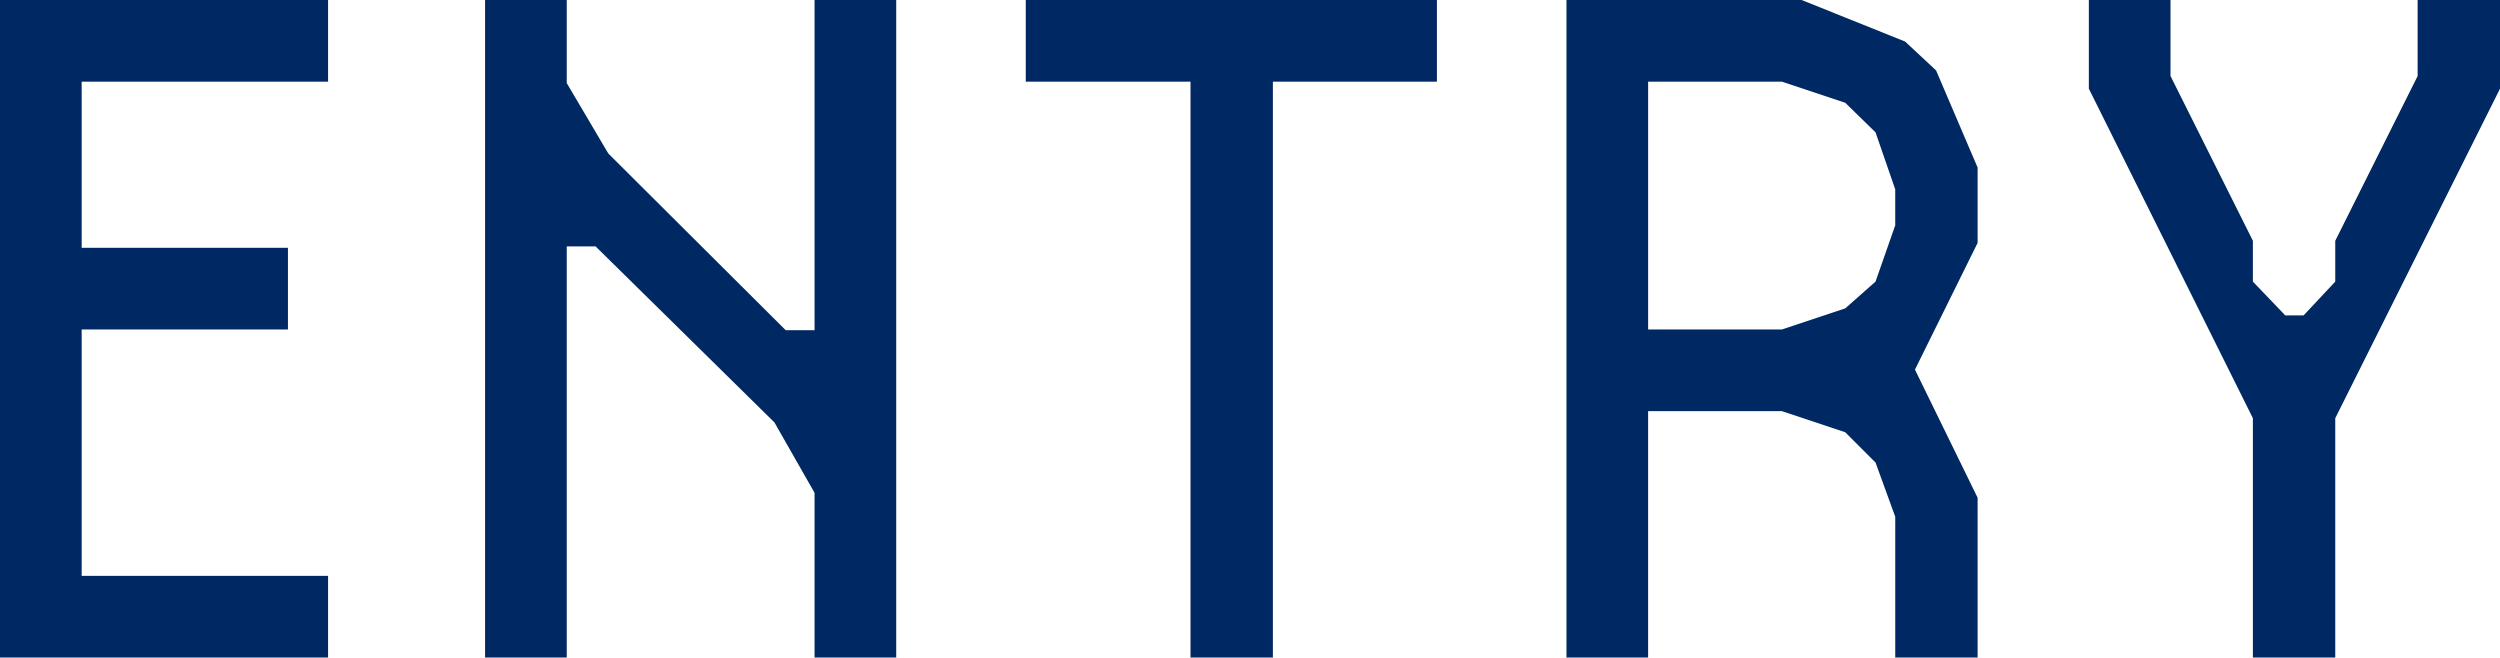 <svg xmlns="http://www.w3.org/2000/svg" viewBox="0 0 35.51 9.34"><defs><style>.cls-1{fill:#002963;}</style></defs><g id="レイヤー_2" data-name="レイヤー 2"><g id="テキスト"><path class="cls-1" d="M0,0H4.66V1.16H1.16V3.52H4.09V4.68H1.16v3.5h3.5V9.34H0Z"/><path class="cls-1" d="M8.05,1.18l.59,1,2.52,2.51h.41V0h1.16V9.34H11.57V7L11,6,8.46,3.5H8.05V9.34H6.89V0H8.05Z"/><path class="cls-1" d="M18.08,9.34H16.91V1.16H14.57V0h5.84V1.16H18.08Z"/><path class="cls-1" d="M26.64,6.57l-.43-.43-.9-.3h-1.9v3.5H22.25V0h3.34l1.47.59L27.5,1l.59,1.38V3.45l-.89,1.8.89,1.82V9.34H26.92v-2ZM23.41,4.68h1.9l.9-.3L26.64,4l.28-.8V2.69l-.28-.81-.43-.42-.9-.3h-1.9Z"/><path class="cls-1" d="M30.83,0V1.08L32,3.42V4l.46.48h.26L33.17,4V3.42l1.17-2.34V0h1.17V1.26L33.17,5.94v3.4H32V5.94L29.67,1.26V0Z"/></g></g></svg>